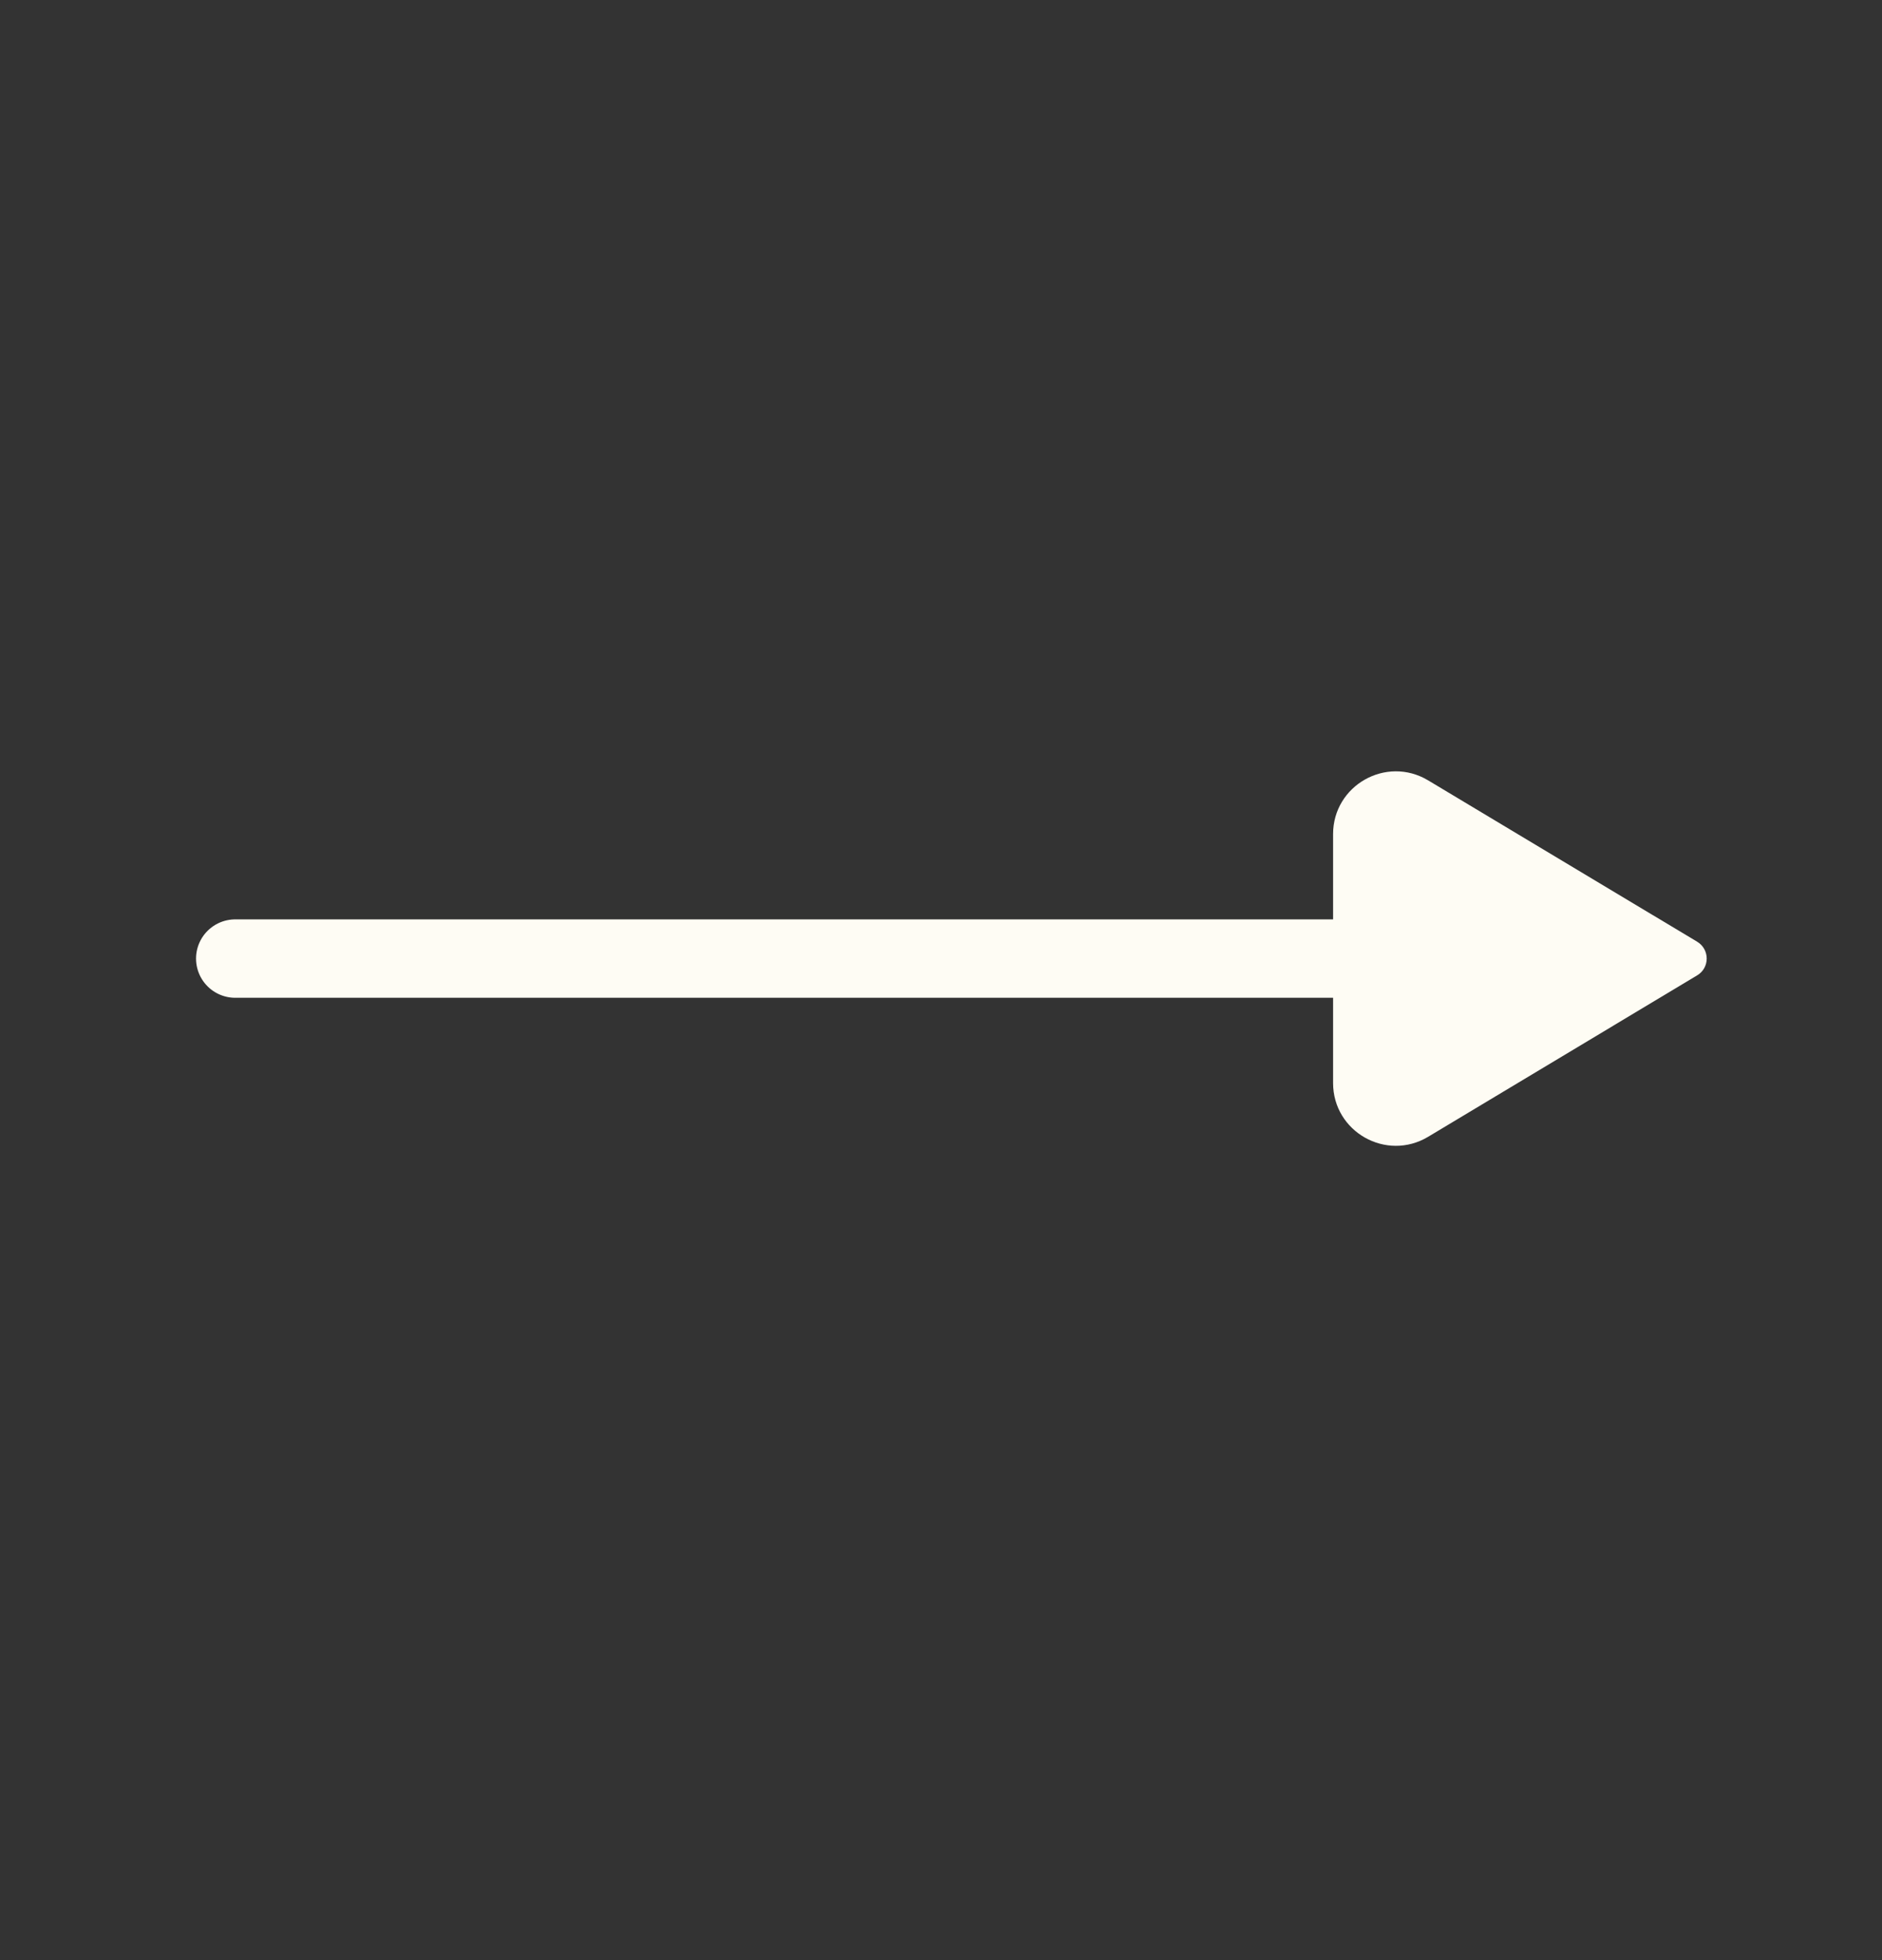 <svg width="24" height="25" viewBox="0 0 24 25" fill="none" xmlns="http://www.w3.org/2000/svg">
<rect x="0" y="0" width="24" height="25" fill="#333333" stroke="none"/>
<path d="M17 12.226H3" stroke="#FEFCF4" stroke-linecap="round" stroke-linejoin="round"/>
<path d="M21.643 12.011L18.212 9.953C17.678 9.633 17 10.017 17 10.639V13.813C17 14.435 17.678 14.819 18.212 14.499L21.643 12.44C21.805 12.343 21.805 12.109 21.643 12.011Z" fill="#FEFCF4"/>
</svg>

